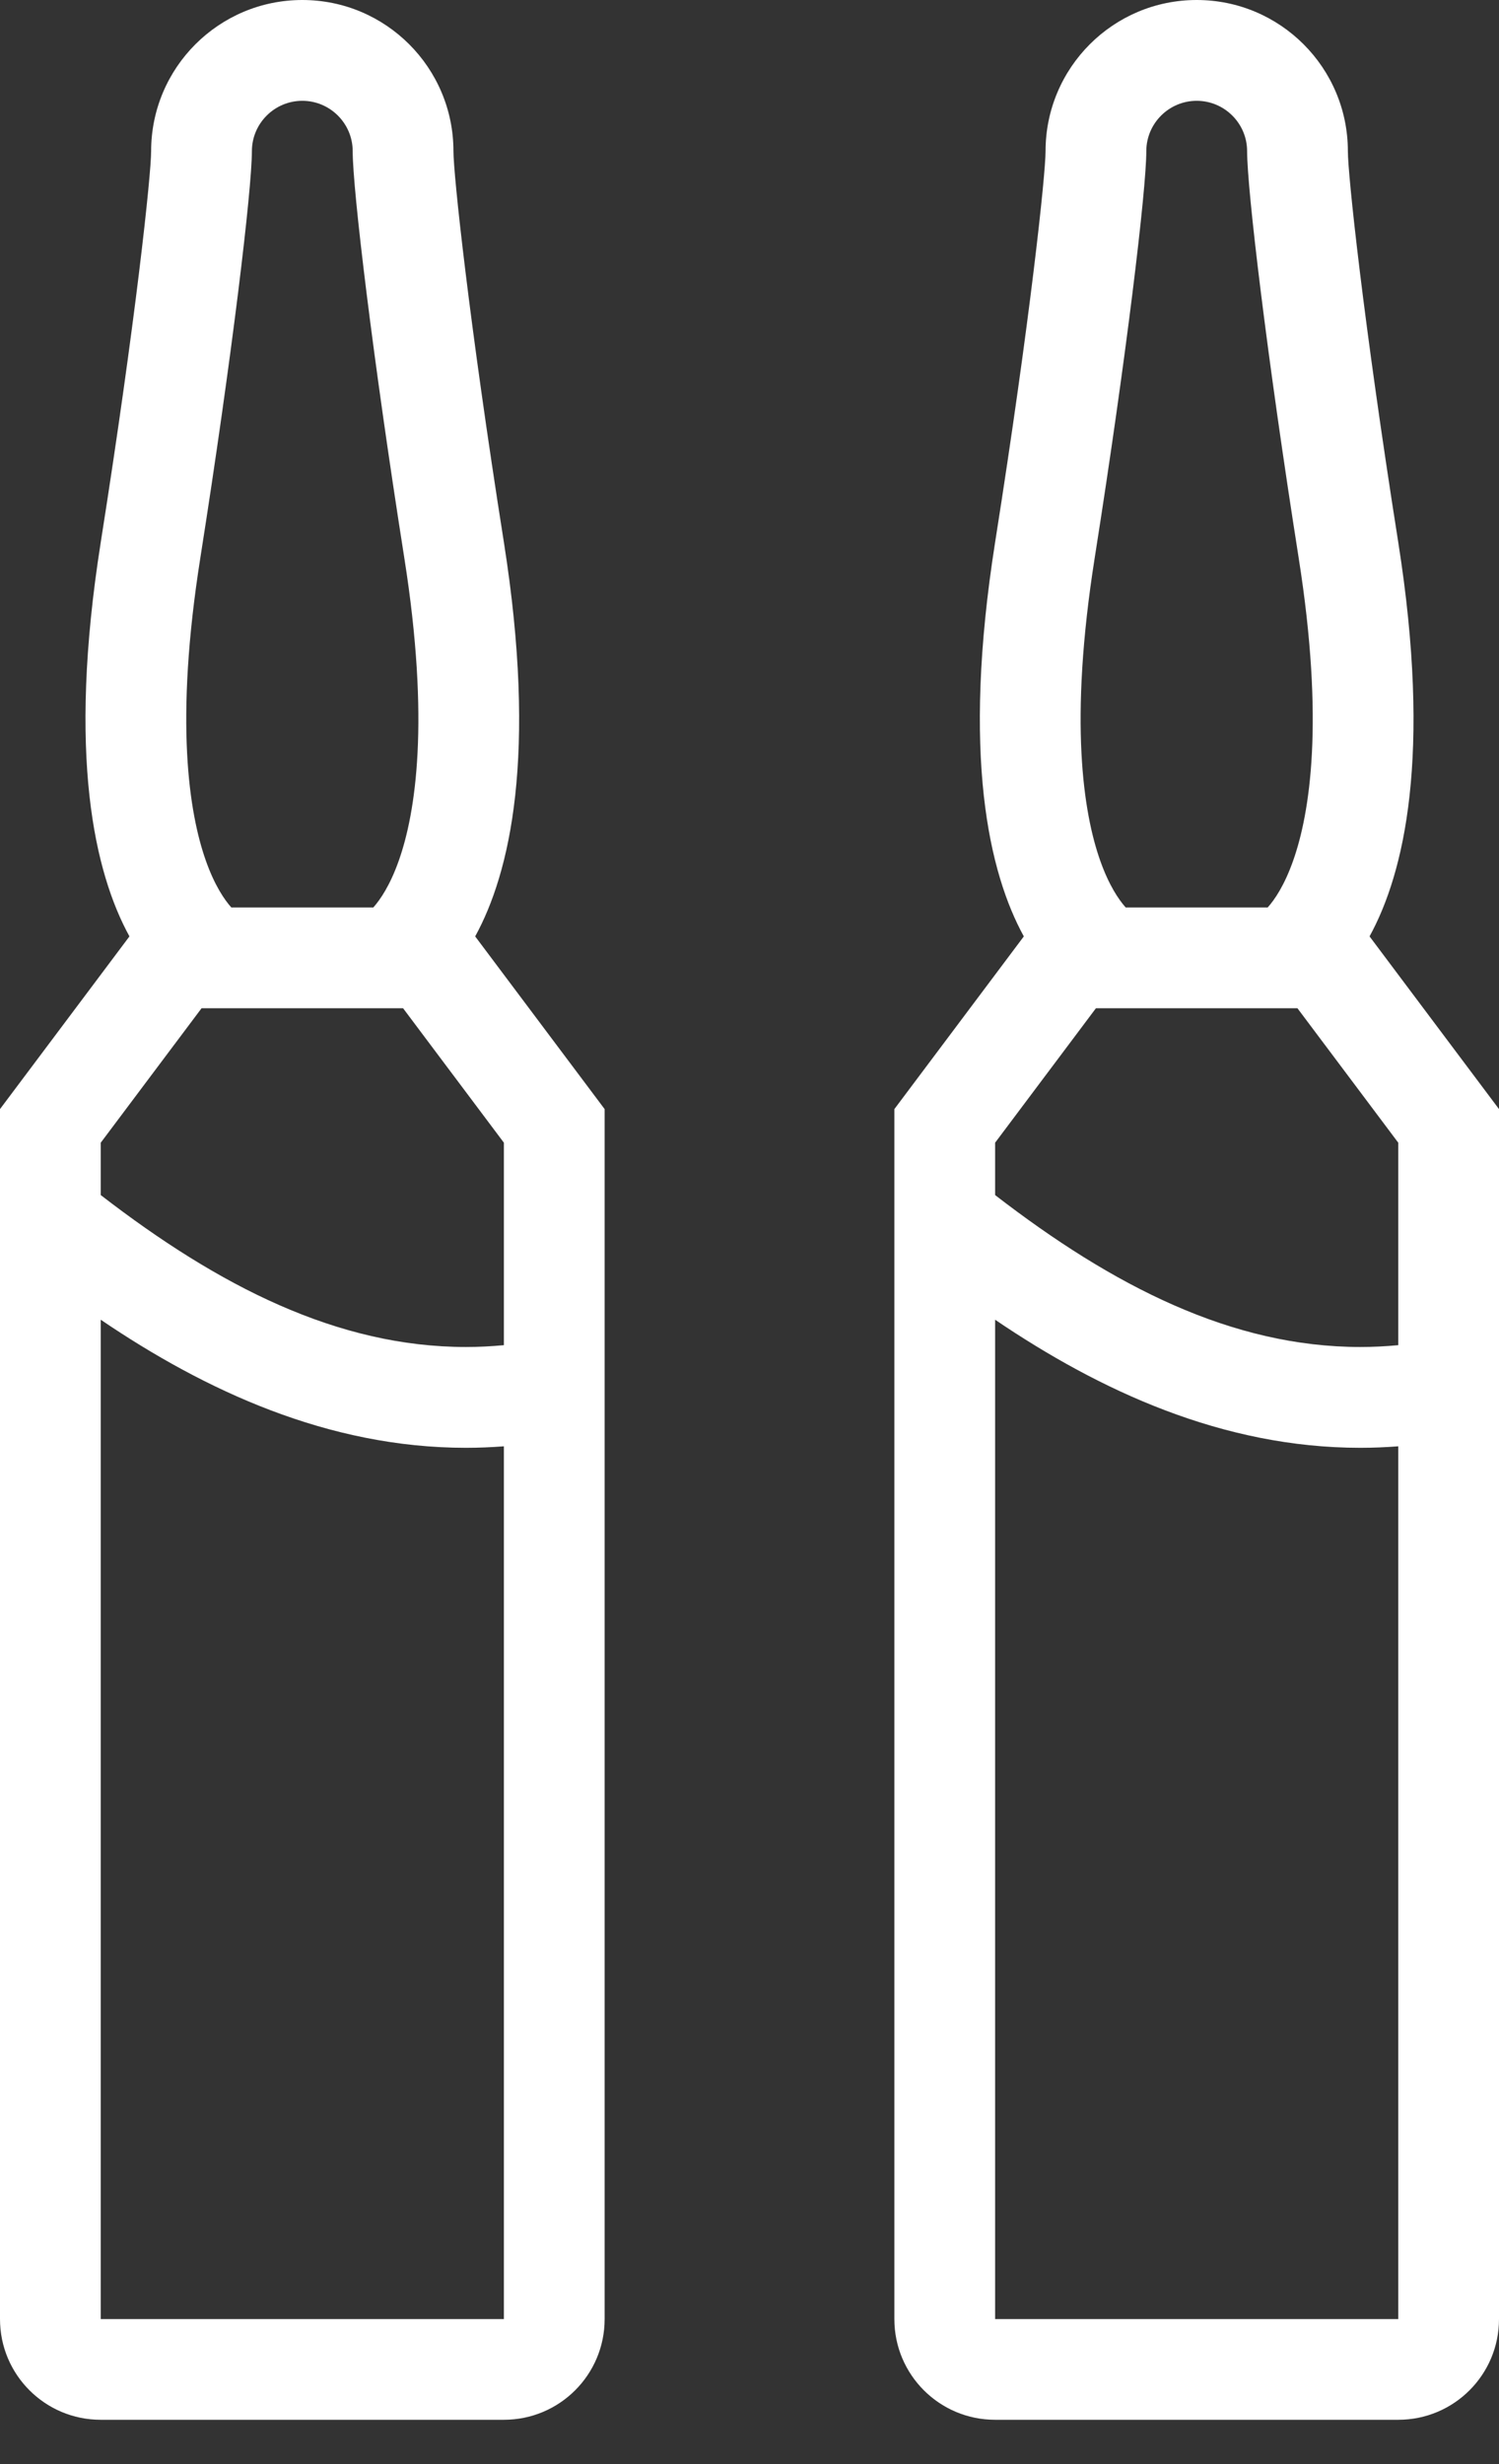 <svg width="28" height="46" viewBox="0 0 28 46" fill="none" xmlns="http://www.w3.org/2000/svg">
<rect x="0" y="0" width="28" height="46" fill="#333333" stroke="none"/>
<path d="M8.876 17.481C9.525 16.297 10.041 14.11 9.412 10.123C8.757 5.976 8.47 3.254 8.47 2.823C8.47 1.263 7.206 0 5.647 0C4.088 0 2.823 1.263 2.823 2.823C2.823 3.254 2.537 5.976 1.882 10.123C1.253 14.11 1.769 16.297 2.418 17.481L0 20.705V20.75V23.218V43.293C0 44.333 0.842 45.173 1.882 45.173H9.412C10.451 45.173 11.294 44.333 11.294 43.293V26.671V24.705V20.705L8.876 17.481ZM3.742 10.415C4.337 6.639 4.705 3.534 4.705 2.823C4.705 2.304 5.128 1.882 5.647 1.882C6.165 1.882 6.588 2.304 6.588 2.823C6.588 3.534 6.957 6.639 7.552 10.415C8.035 13.474 7.763 15.175 7.45 16.064C7.286 16.53 7.101 16.797 6.973 16.941H4.321C4.193 16.797 4.008 16.53 3.844 16.064C3.531 15.175 3.259 13.474 3.742 10.415ZM9.412 43.293H1.882V24.637C3.835 25.962 6.132 27.028 8.705 27.028C8.94 27.028 9.176 27.018 9.412 27V43.293H9.412ZM8.705 25.146C6.307 25.146 4.088 24.012 1.882 22.31V21.332L3.765 18.822H3.766H7.527H7.529L9.412 21.332V25.112C9.175 25.134 8.939 25.146 8.705 25.146Z" fill="white"/>
<path d="M25.582 17.481C26.231 16.297 26.747 14.11 26.118 10.123C25.463 5.976 25.177 3.254 25.177 2.823C25.177 1.263 23.912 0 22.353 0C20.794 0 19.53 1.263 19.53 2.823C19.53 3.254 19.243 5.976 18.588 10.123C17.959 14.11 18.475 16.297 19.124 17.481L16.706 20.705V20.75V23.218V43.293C16.706 44.333 17.549 45.173 18.588 45.173H26.118C27.158 45.173 28 44.333 28 43.293V26.671V24.705V20.705L25.582 17.481ZM20.448 10.415C21.044 6.639 21.412 3.534 21.412 2.823C21.412 2.304 21.835 1.882 22.353 1.882C22.872 1.882 23.295 2.304 23.295 2.823C23.295 3.534 23.663 6.639 24.258 10.415C24.741 13.474 24.469 15.175 24.156 16.064C23.992 16.53 23.808 16.797 23.679 16.941H21.027C20.899 16.797 20.714 16.53 20.55 16.064C20.237 15.175 19.965 13.474 20.448 10.415ZM26.118 43.293H18.588V24.637C20.542 25.962 22.838 27.028 25.411 27.028C25.647 27.028 25.883 27.018 26.118 27V43.293H26.118ZM25.411 25.146C23.014 25.146 20.794 24.012 18.588 22.31V21.332L20.471 18.822H20.473H24.233H24.235L26.118 21.332V25.112C25.881 25.134 25.645 25.146 25.411 25.146Z" fill="white"/>
</svg>
